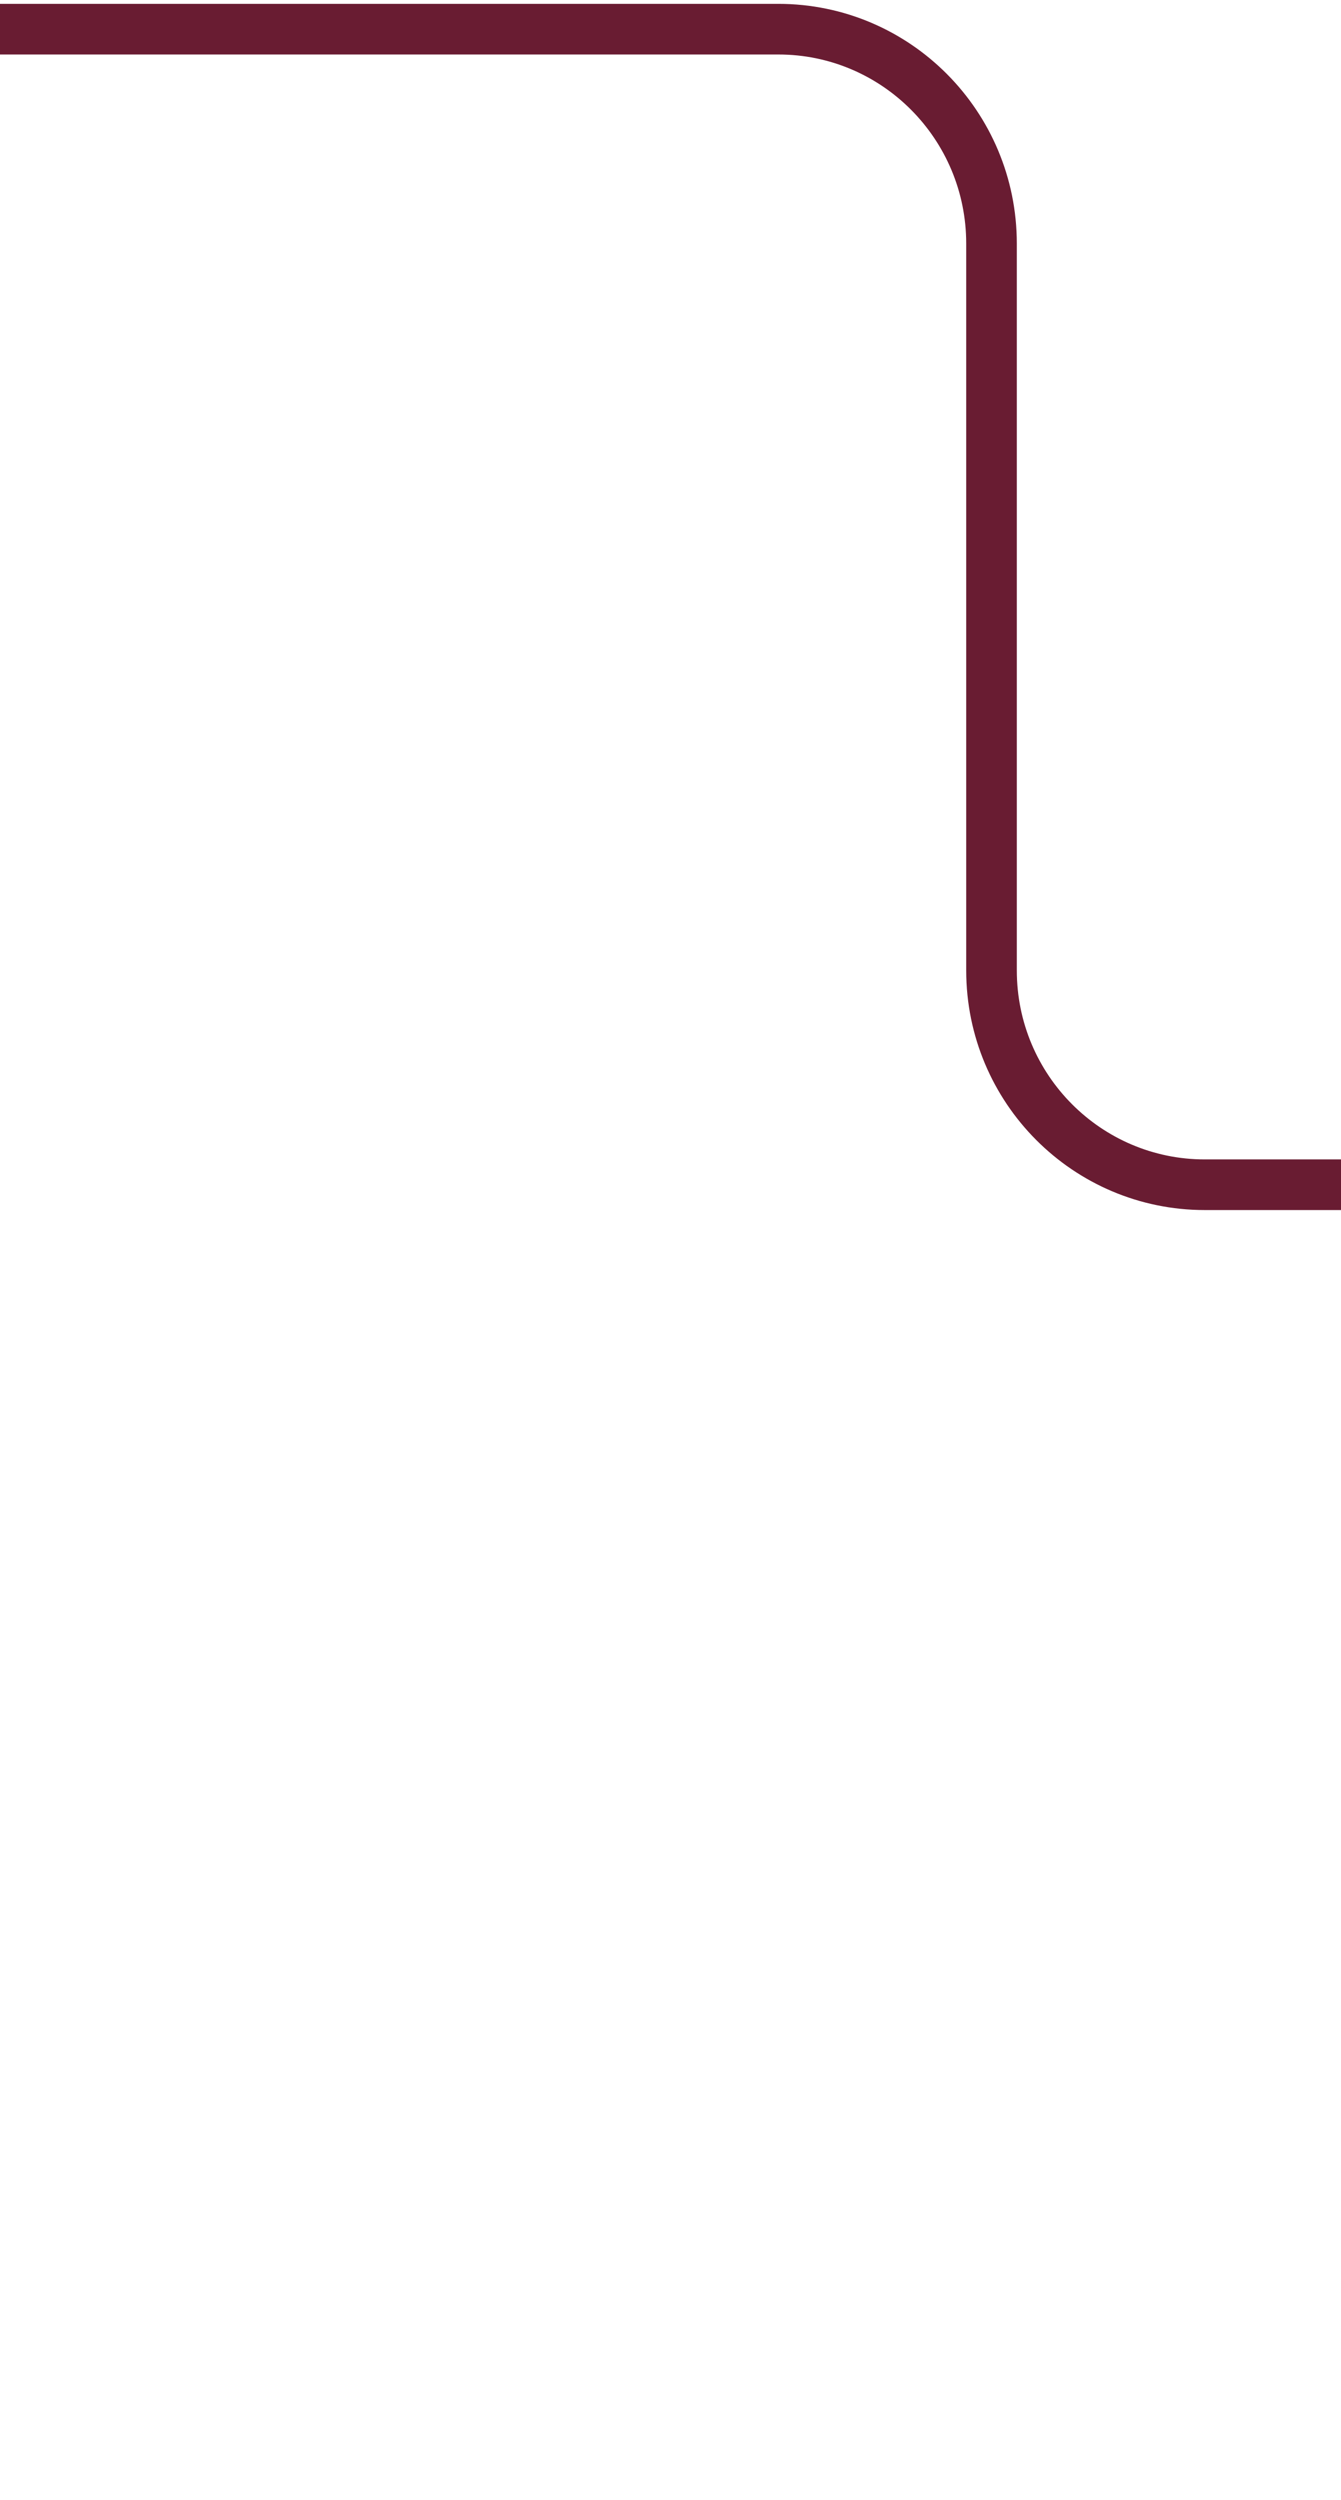 <svg width="322" height="600" viewBox="0 0 322 600" fill="none" xmlns="http://www.w3.org/2000/svg">
<path d="M-2.87076e-05 7L186.868 7C215.206 7 238.081 30.09 238.081 58.439L238.081 232.875C238.081 261.338 261.069 284.314 289.293 284.314L775.128 284.314C803.465 284.314 826.34 307.405 826.34 335.754L826.34 541.853C826.34 570.316 849.329 593.293 877.553 593.293L1078.31 593.293" stroke="#691C32" stroke-width="12.153" stroke-miterlimit="10"/>
</svg>
